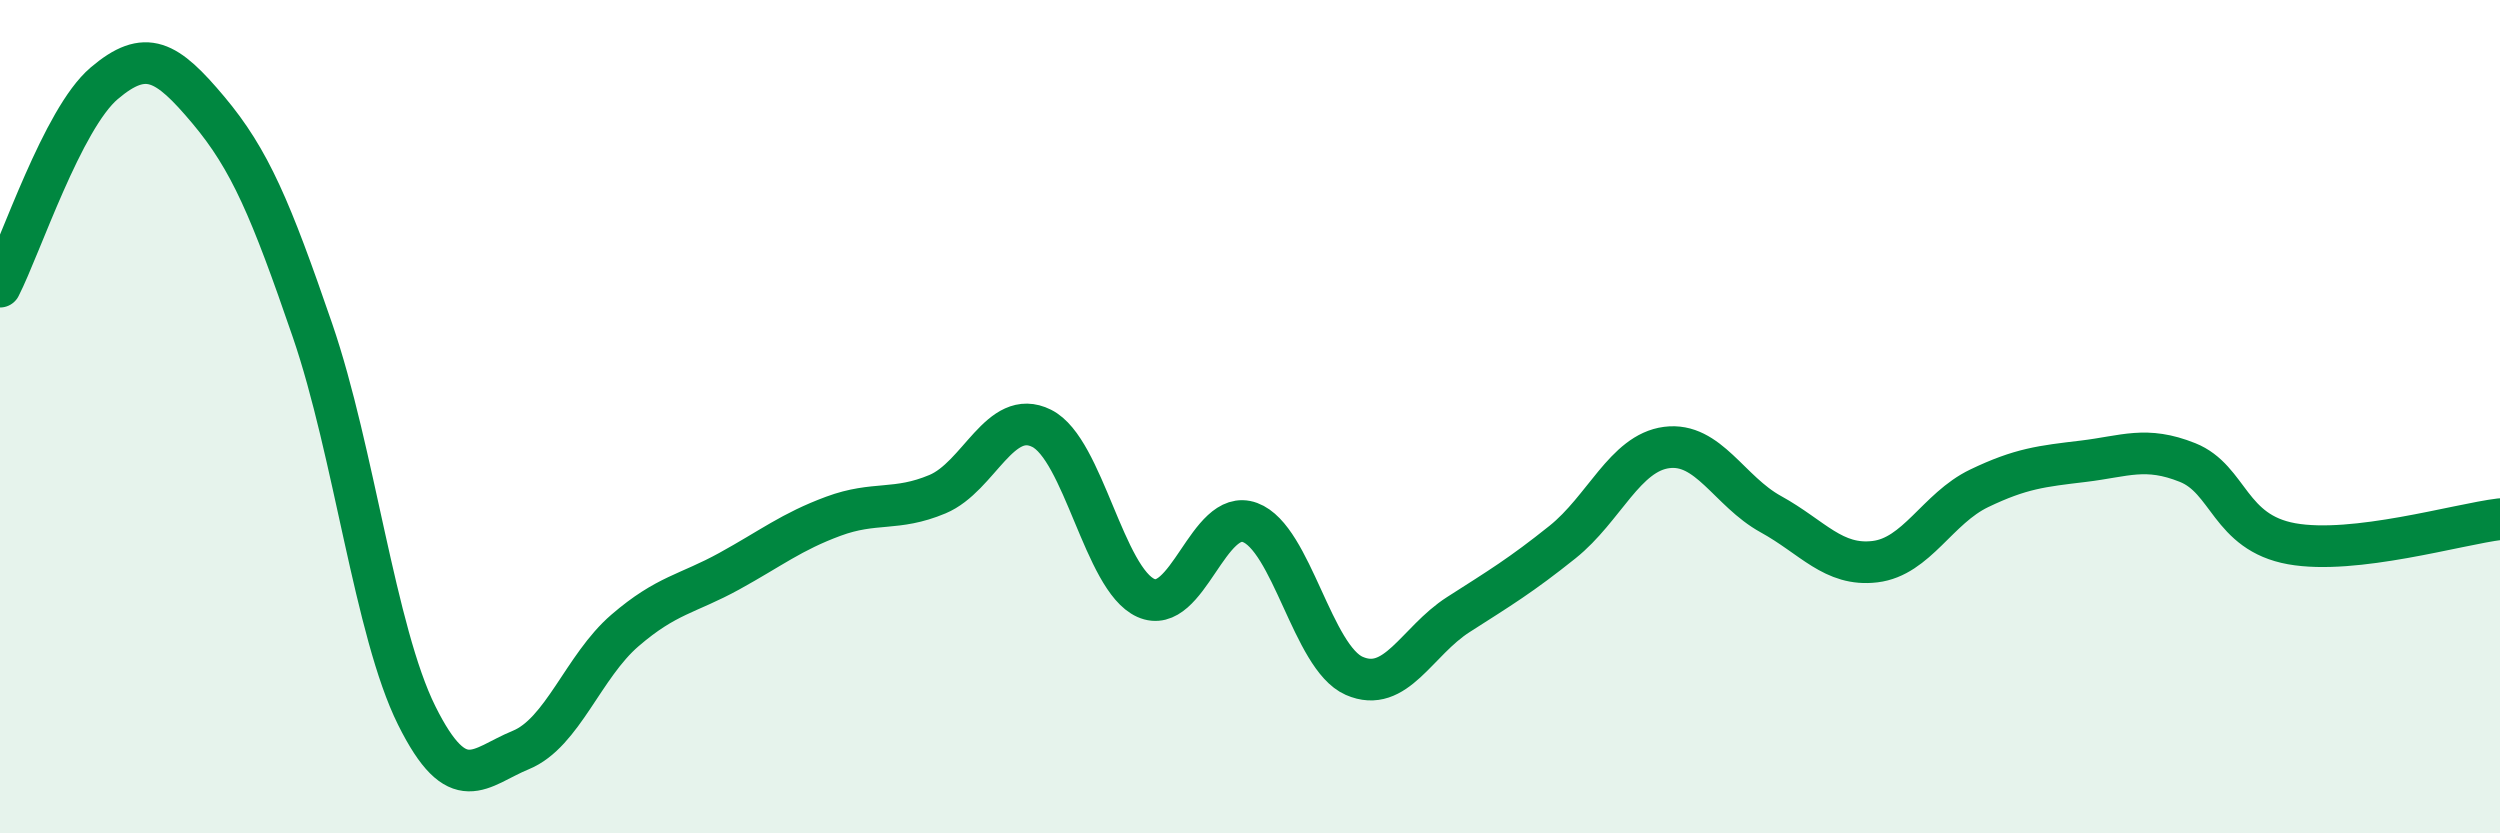 
    <svg width="60" height="20" viewBox="0 0 60 20" xmlns="http://www.w3.org/2000/svg">
      <path
        d="M 0,6.88 C 0.5,5.9 1.5,2.85 2.5,2 C 3.5,1.15 4,1.45 5,2.64 C 6,3.83 6.5,5.02 7.5,7.93 C 8.5,10.84 9,15.16 10,17.17 C 11,19.18 11.5,18.41 12.5,18 C 13.5,17.59 14,15.99 15,15.13 C 16,14.27 16.5,14.26 17.5,13.71 C 18.5,13.16 19,12.76 20,12.39 C 21,12.02 21.5,12.28 22.5,11.86 C 23.5,11.44 24,9.78 25,10.28 C 26,10.78 26.5,13.9 27.5,14.35 C 28.5,14.8 29,12.17 30,12.54 C 31,12.91 31.5,15.78 32.5,16.22 C 33.5,16.66 34,15.39 35,14.75 C 36,14.11 36.5,13.81 37.5,13.01 C 38.5,12.21 39,10.87 40,10.74 C 41,10.61 41.5,11.79 42.5,12.34 C 43.5,12.89 44,13.6 45,13.48 C 46,13.36 46.5,12.2 47.5,11.72 C 48.5,11.24 49,11.19 50,11.07 C 51,10.95 51.5,10.7 52.5,11.1 C 53.5,11.5 53.5,12.78 55,13.05 C 56.5,13.32 59,12.58 60,12.46L60 20L0 20Z"
        fill="#008740"
        opacity="0.1"
        stroke-linecap="round"
        stroke-linejoin="round"
      />
      <path
        d="M 0,6.88 C 0.5,5.9 1.5,2.85 2.5,2 C 3.5,1.15 4,1.45 5,2.64 C 6,3.83 6.5,5.02 7.5,7.93 C 8.5,10.84 9,15.16 10,17.17 C 11,19.18 11.5,18.41 12.5,18 C 13.5,17.59 14,15.99 15,15.13 C 16,14.27 16.5,14.26 17.5,13.71 C 18.5,13.16 19,12.76 20,12.39 C 21,12.02 21.5,12.28 22.5,11.86 C 23.5,11.44 24,9.78 25,10.28 C 26,10.78 26.5,13.9 27.5,14.35 C 28.5,14.8 29,12.17 30,12.54 C 31,12.91 31.5,15.78 32.5,16.22 C 33.5,16.66 34,15.39 35,14.75 C 36,14.11 36.5,13.81 37.5,13.01 C 38.5,12.21 39,10.87 40,10.74 C 41,10.61 41.5,11.79 42.5,12.34 C 43.5,12.89 44,13.6 45,13.48 C 46,13.36 46.5,12.2 47.5,11.72 C 48.5,11.24 49,11.19 50,11.07 C 51,10.95 51.5,10.7 52.5,11.1 C 53.5,11.5 53.5,12.78 55,13.05 C 56.5,13.32 59,12.58 60,12.46"
        stroke="#008740"
        stroke-width="1"
        fill="none"
        stroke-linecap="round"
        stroke-linejoin="round"
      />
    </svg>
  
